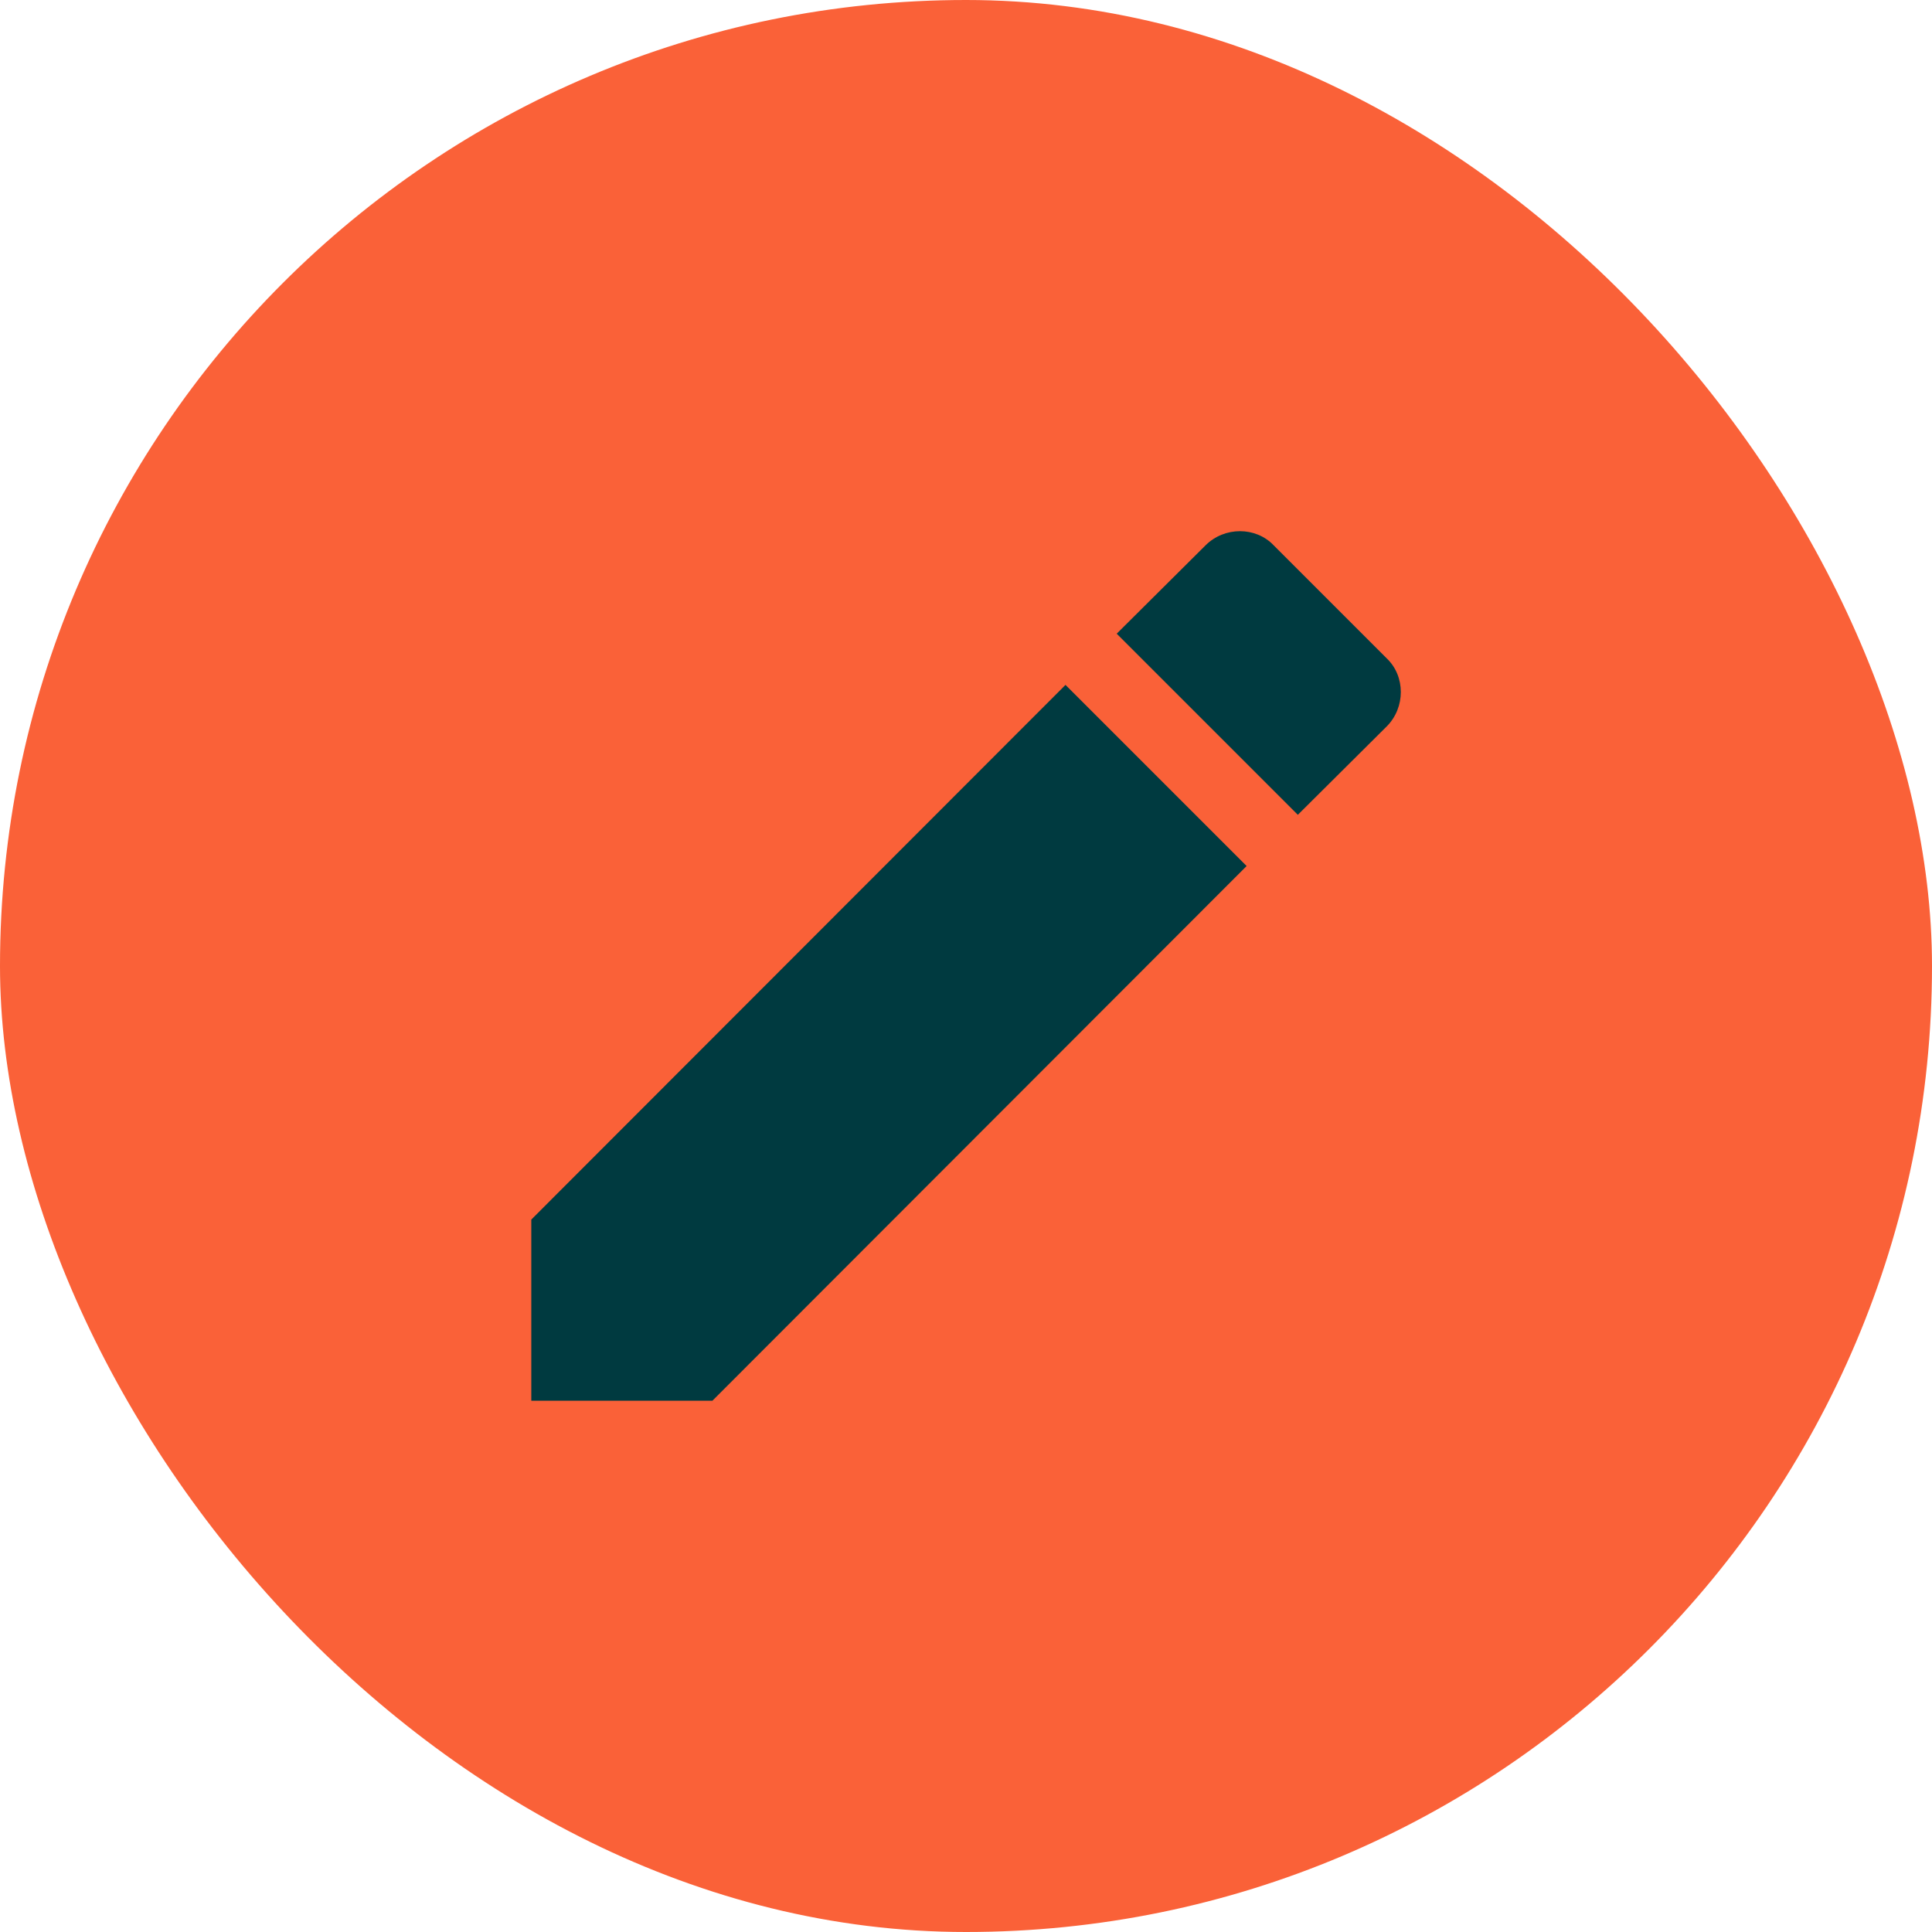 <svg width="40" height="40" viewBox="0 0 40 40" fill="none" xmlns="http://www.w3.org/2000/svg">
<rect width="40" height="40" rx="20" fill="#FA6138"/>
<path d="M28.71 15.04C29.1 14.65 29.1 14 28.71 13.63L26.37 11.29C26 10.9 25.35 10.9 24.96 11.29L23.12 13.12L26.87 16.87M11 25.25V29H14.75L25.81 17.93L22.06 14.18L11 25.25Z" fill="#003A40"/>
</svg>
